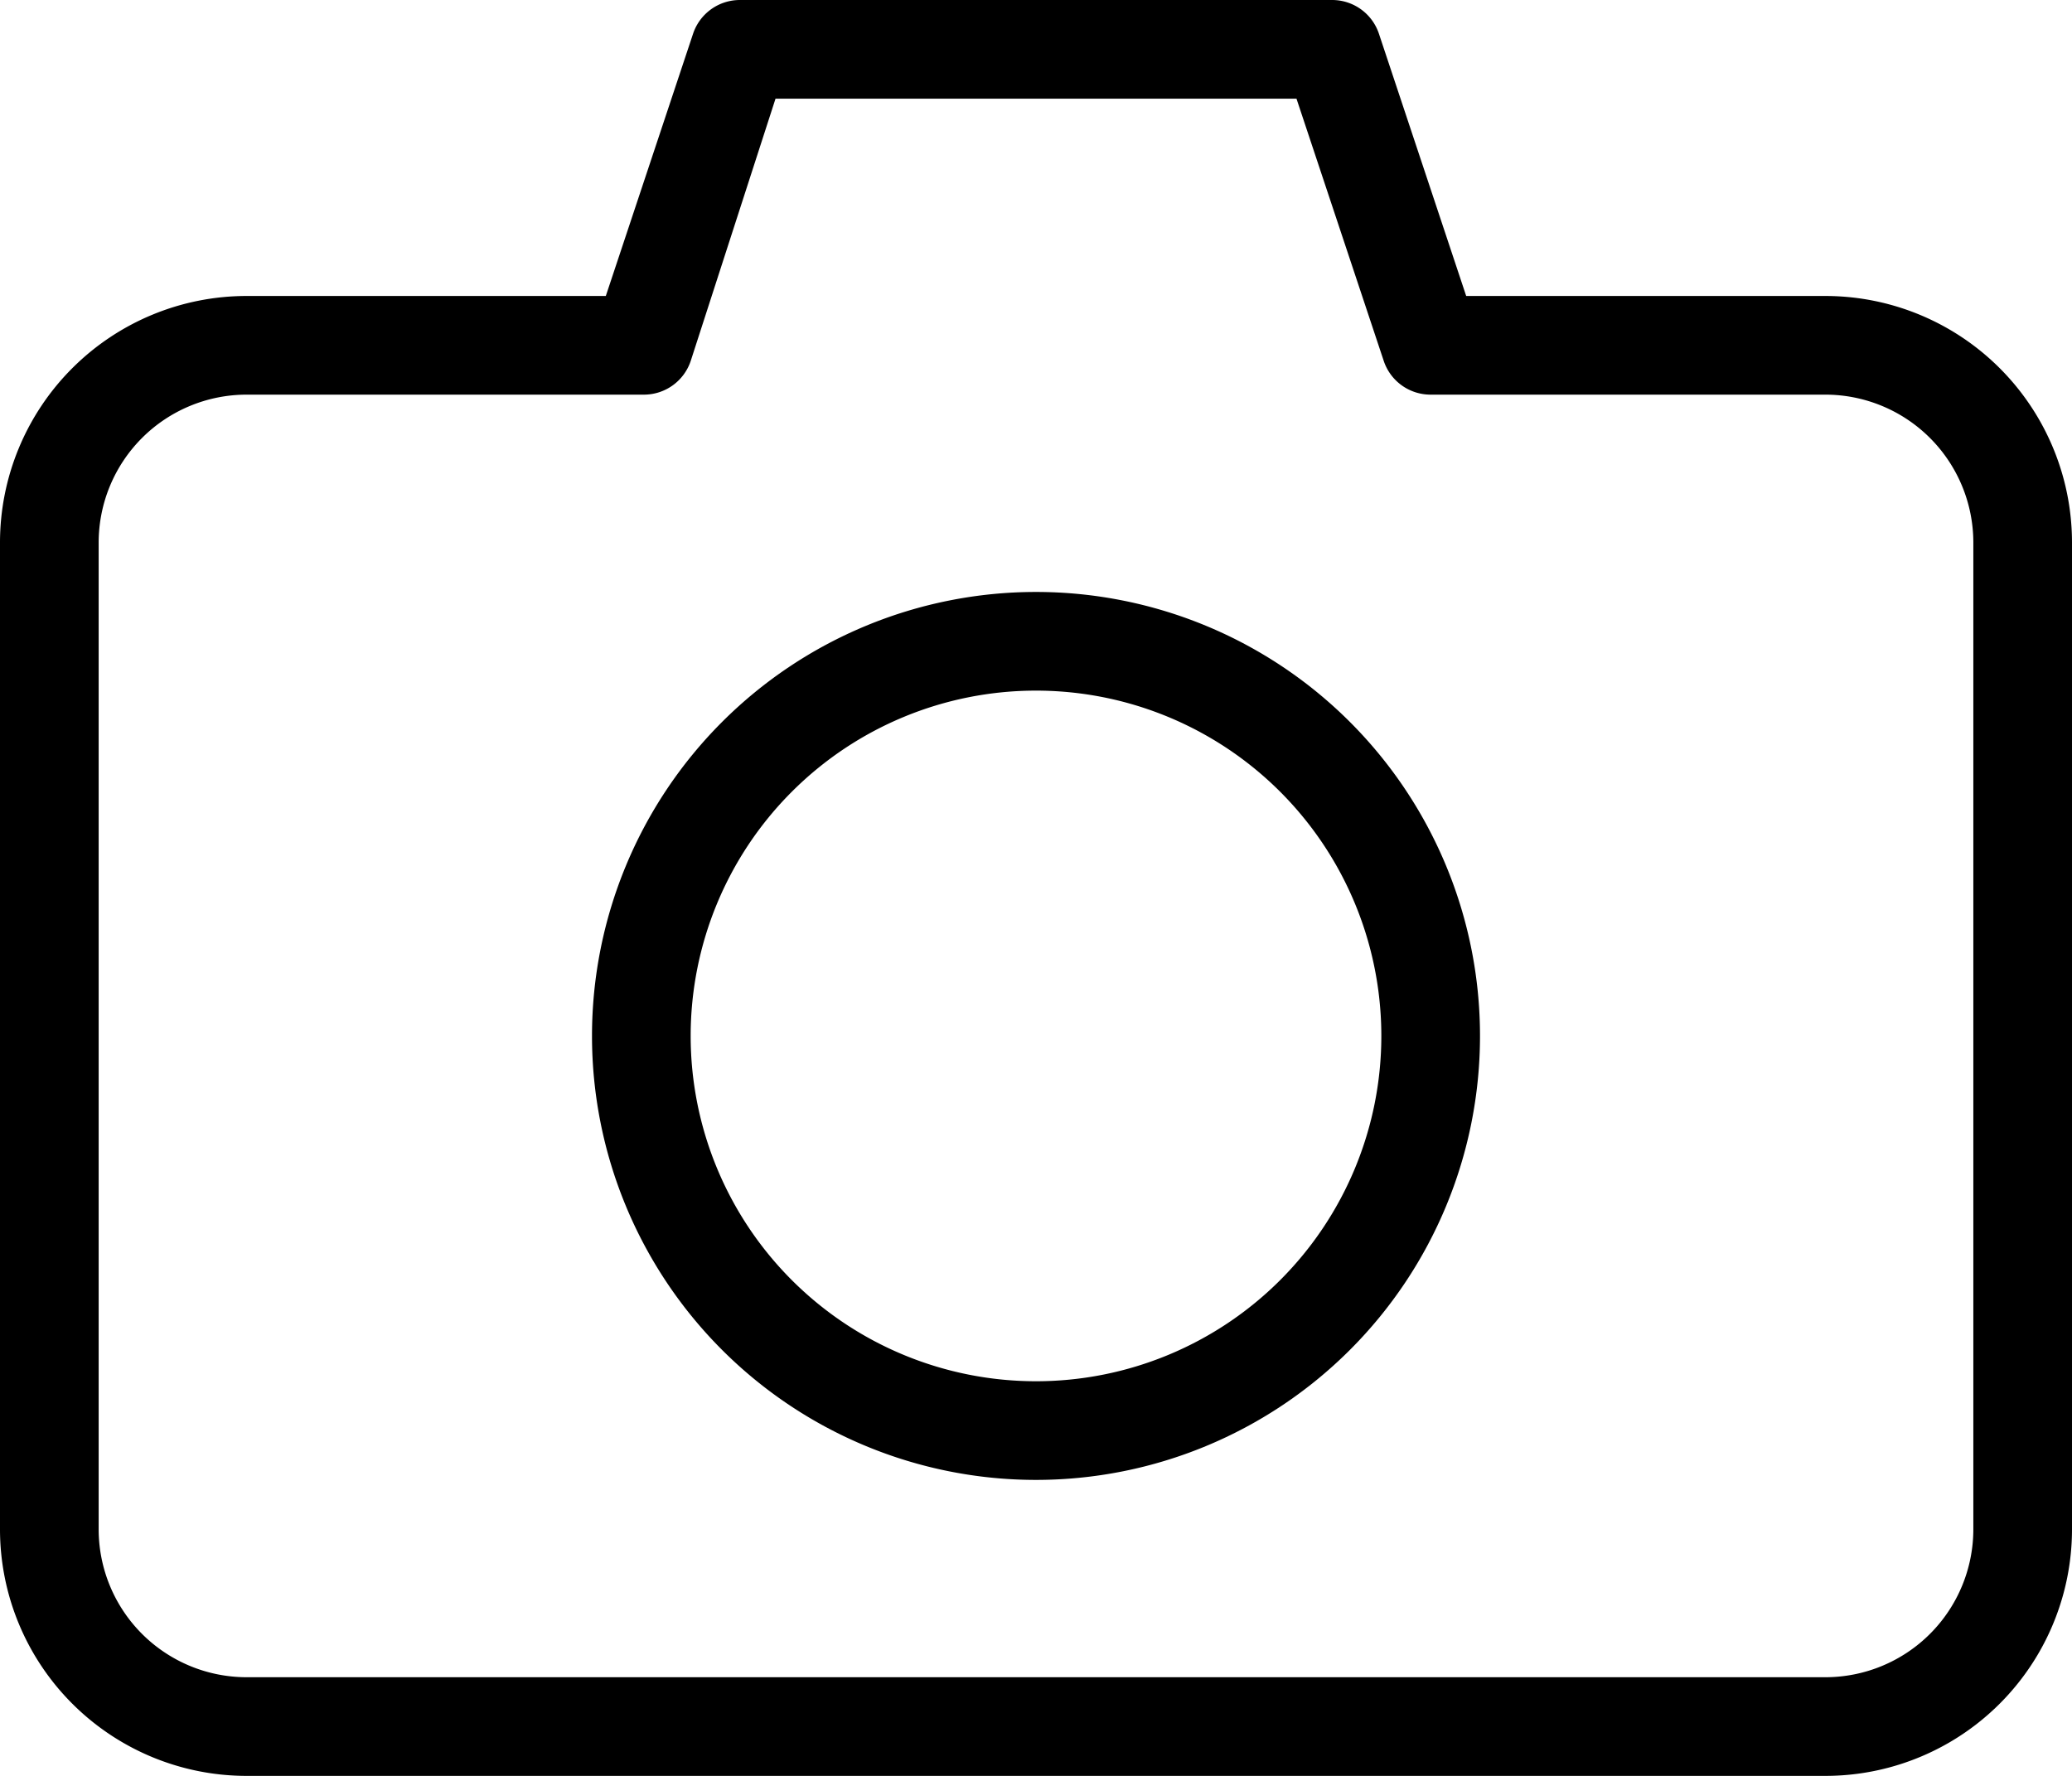 <?xml version="1.0" encoding="UTF-8"?><svg xmlns="http://www.w3.org/2000/svg" xmlns:xlink="http://www.w3.org/1999/xlink" height="36.0" preserveAspectRatio="xMidYMid meet" version="1.0" viewBox="3.0 4.5 42.0 36.0" width="42.0" zoomAndPan="magnify"><g data-name="Layer 47" id="change1_1"><path d="M24,34.5a9,9,0,1,1,9-9A9,9,0,0,1,24,34.5Zm0-16a7,7,0,1,0,7,7A7,7,0,0,0,24,18.5Zm16,22H8a5,5,0,0,1-5-5v-20a5,5,0,0,1,5-5h7.28l1.77-5.32A1,1,0,0,1,18,4.5H30a1,1,0,0,1,.95.68l1.77,5.32H40a5,5,0,0,1,5,5v20A5,5,0,0,1,40,40.5ZM8,12.5a3,3,0,0,0-3,3v20a3,3,0,0,0,3,3H40a3,3,0,0,0,3-3v-20a3,3,0,0,0-3-3H32a1,1,0,0,1-.95-.68L29.28,6.5H18.72L17,11.82a1,1,0,0,1-.95.68Z" fill="inherit"/></g></svg>